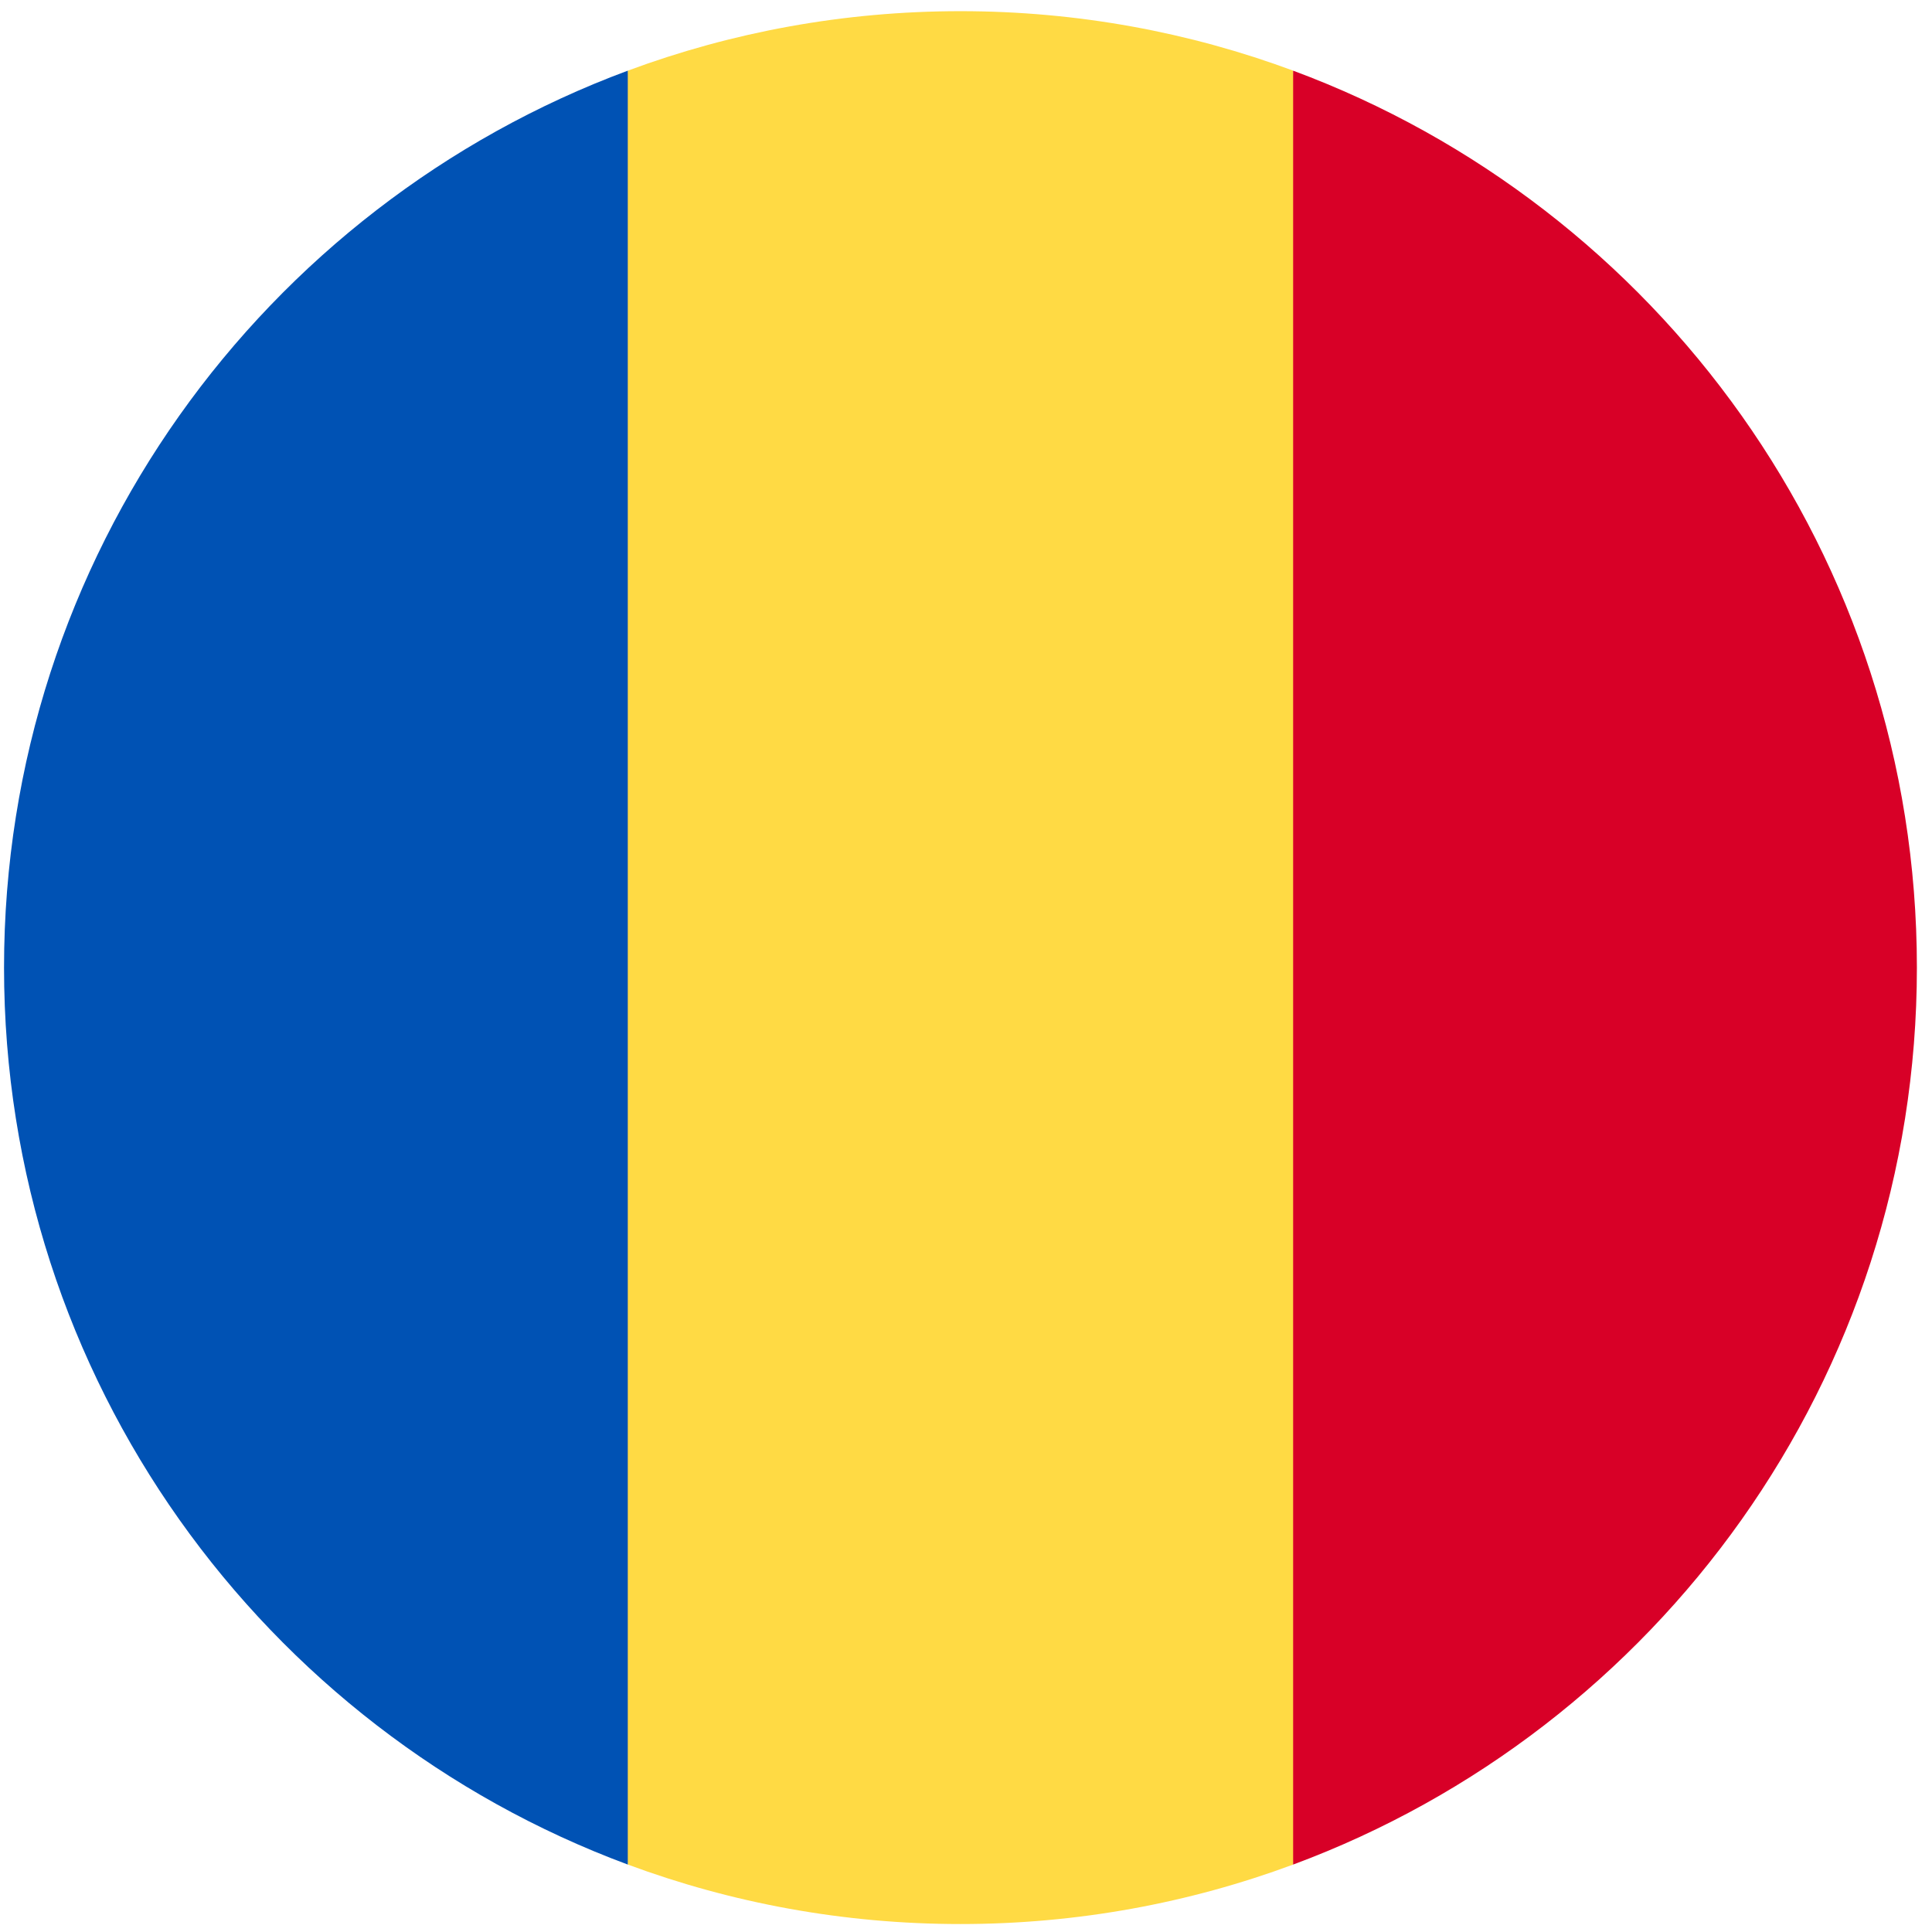 <svg width="101" height="101" viewBox="0 0 101 101" fill="none" xmlns="http://www.w3.org/2000/svg">
<g clip-path="url(#clip0_323_2151)">
<path d="M67.603 3.694C62.186 1.684 56.328 0.584 50.212 0.584C44.096 0.584 38.237 1.684 32.821 3.694L28.473 50.584L32.821 97.474C38.237 99.484 44.096 100.584 50.212 100.584C56.328 100.584 62.186 99.484 67.603 97.474L71.951 50.584L67.603 3.694Z" fill="#FFDA44"/>
<path d="M100.21 50.584C100.21 29.086 86.642 10.759 67.602 3.694V97.475C86.642 90.41 100.21 72.083 100.21 50.584Z" fill="#D80027"/>
<path d="M0.211 50.584C0.211 72.083 13.78 90.409 32.819 97.474L32.819 3.694C13.78 10.759 0.211 29.086 0.211 50.584H0.211Z" fill="#0052B4"/>
</g>
<defs>
<clipPath id="clip0_323_2151">
<rect width="100" height="100" fill="white" transform="translate(0.211 0.584)"/>
</clipPath>
</defs>
</svg>
